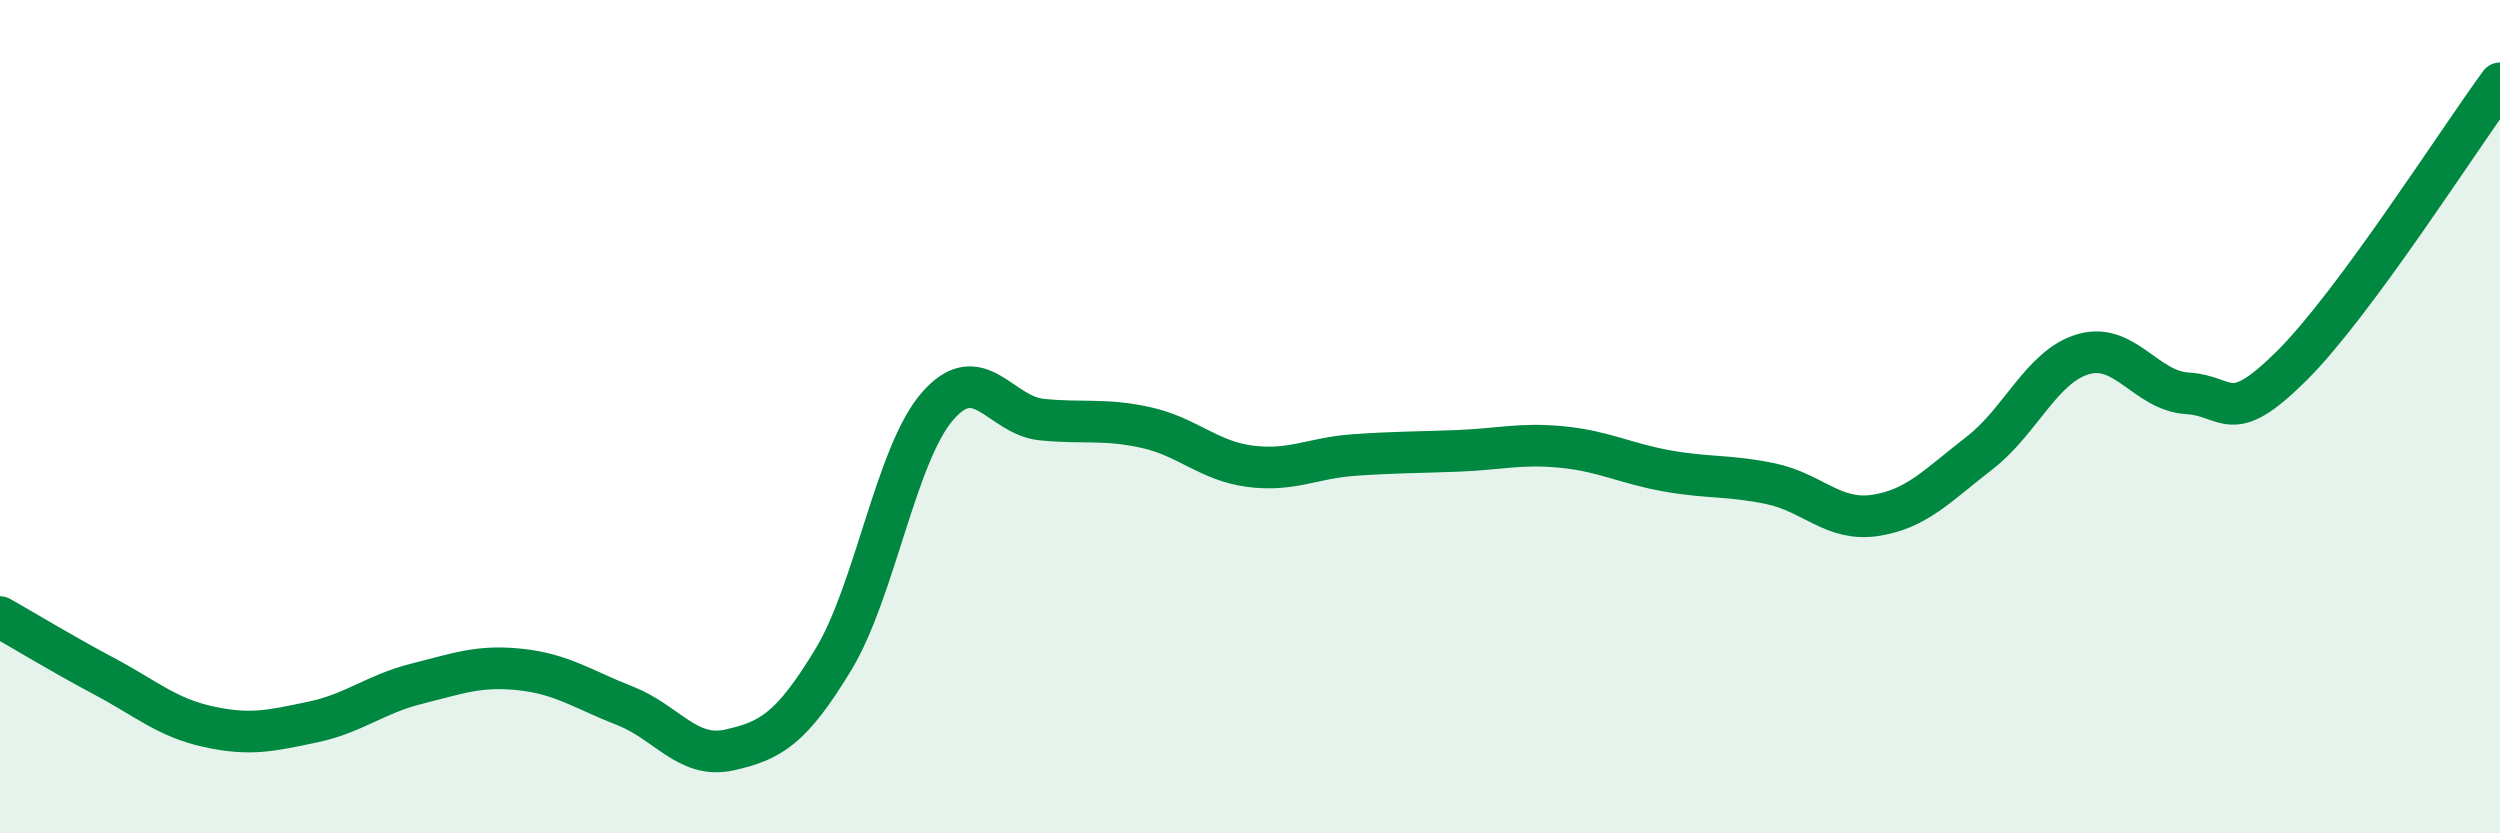 
    <svg width="60" height="20" viewBox="0 0 60 20" xmlns="http://www.w3.org/2000/svg">
      <path
        d="M 0,14.81 C 0.5,15.09 1.5,15.7 2.5,16.23 C 3.5,16.76 4,17.22 5,17.44 C 6,17.66 6.5,17.54 7.5,17.33 C 8.5,17.12 9,16.66 10,16.41 C 11,16.16 11.5,15.96 12.5,16.07 C 13.5,16.18 14,16.55 15,16.94 C 16,17.33 16.5,18.22 17.5,18 C 18.5,17.78 19,17.48 20,15.83 C 21,14.18 21.5,10.9 22.5,9.75 C 23.5,8.6 24,9.97 25,10.07 C 26,10.17 26.5,10.04 27.5,10.26 C 28.5,10.48 29,11.06 30,11.19 C 31,11.32 31.5,10.99 32.5,10.92 C 33.5,10.85 34,10.86 35,10.82 C 36,10.78 36.5,10.63 37.5,10.73 C 38.5,10.83 39,11.12 40,11.3 C 41,11.48 41.5,11.4 42.5,11.61 C 43.5,11.82 44,12.52 45,12.37 C 46,12.22 46.5,11.65 47.5,10.88 C 48.5,10.11 49,8.79 50,8.5 C 51,8.21 51.5,9.38 52.5,9.44 C 53.5,9.5 53.5,10.27 55,8.78 C 56.5,7.29 59,3.36 60,2L60 20L0 20Z"
        fill="#008740"
        opacity="0.1"
        stroke-linecap="round"
        stroke-linejoin="round"
      />
      <path
        d="M 0,14.81 C 0.5,15.09 1.5,15.7 2.5,16.23 C 3.5,16.76 4,17.22 5,17.44 C 6,17.66 6.5,17.54 7.5,17.33 C 8.5,17.12 9,16.66 10,16.41 C 11,16.16 11.5,15.96 12.5,16.07 C 13.5,16.18 14,16.55 15,16.94 C 16,17.33 16.5,18.22 17.5,18 C 18.5,17.78 19,17.48 20,15.83 C 21,14.18 21.5,10.9 22.5,9.75 C 23.5,8.6 24,9.97 25,10.07 C 26,10.17 26.5,10.04 27.5,10.26 C 28.5,10.48 29,11.06 30,11.19 C 31,11.32 31.5,10.99 32.5,10.92 C 33.5,10.85 34,10.86 35,10.82 C 36,10.78 36.5,10.63 37.5,10.73 C 38.5,10.83 39,11.12 40,11.3 C 41,11.48 41.5,11.4 42.5,11.61 C 43.5,11.82 44,12.52 45,12.37 C 46,12.22 46.5,11.65 47.5,10.88 C 48.5,10.11 49,8.79 50,8.5 C 51,8.21 51.5,9.38 52.5,9.44 C 53.5,9.5 53.5,10.27 55,8.78 C 56.5,7.29 59,3.36 60,2"
        stroke="#008740"
        stroke-width="1"
        fill="none"
        stroke-linecap="round"
        stroke-linejoin="round"
      />
    </svg>
  